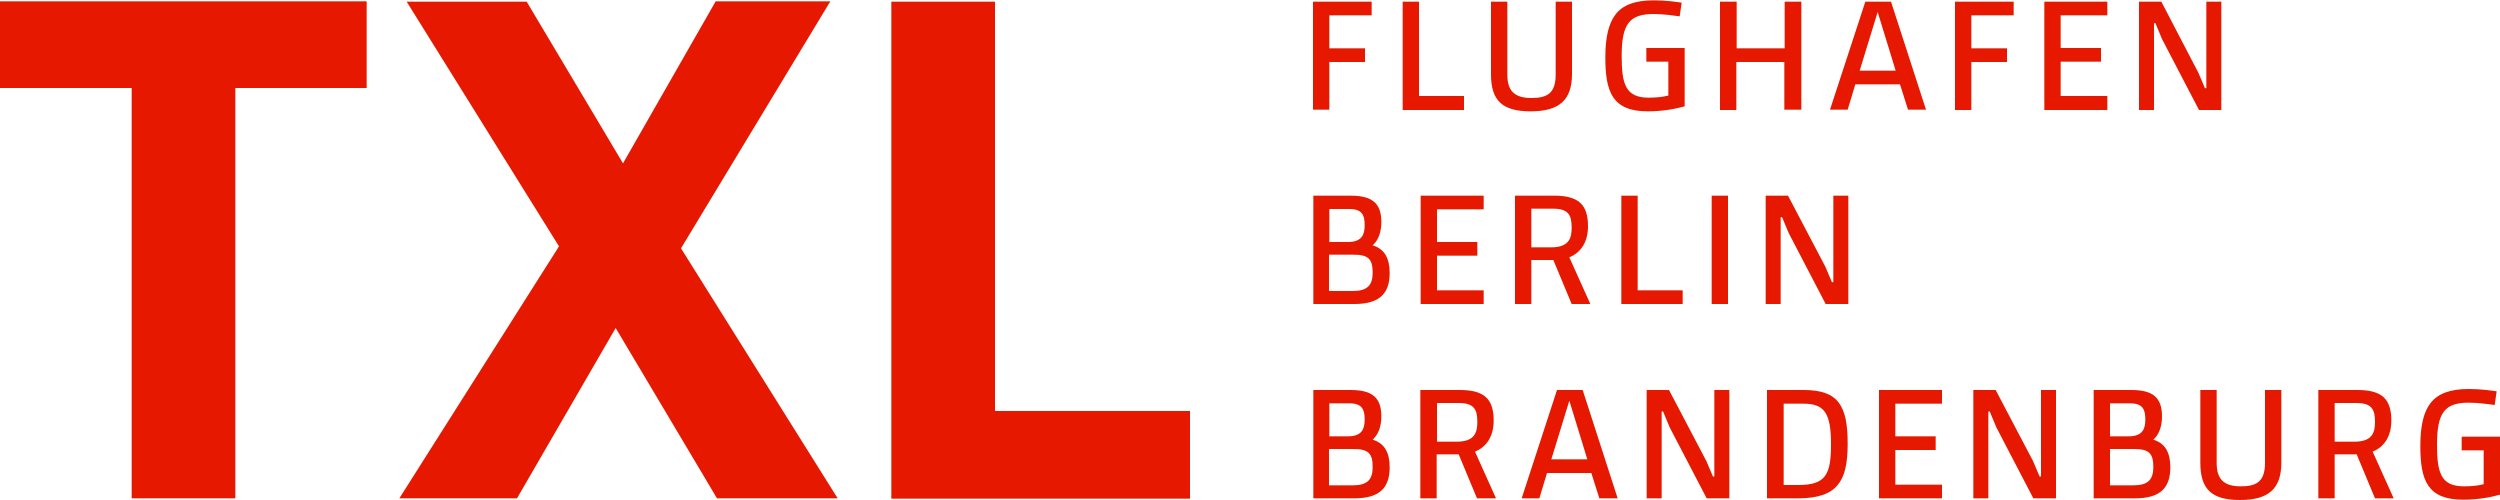 <?xml version="1.0" encoding="utf-8"?>
<!-- Generator: Adobe Illustrator 23.0.1, SVG Export Plug-In . SVG Version: 6.00 Build 0)  -->
<!DOCTYPE svg PUBLIC "-//W3C//DTD SVG 1.1//EN" "http://www.w3.org/Graphics/SVG/1.1/DTD/svg11.dtd">
<svg version="1.1" id="Livello_1" xmlns:x="http://ns.adobe.com/Extensibility/1.0/" xmlns:i="http://ns.adobe.com/AdobeIllustrator/10.0/" xmlns:graph="http://ns.adobe.com/Graphs/1.0/"
	 xmlns="http://www.w3.org/2000/svg" xmlns:xlink="http://www.w3.org/1999/xlink" x="0px" y="0px" viewBox="0 0 750 150"
	 style="enable-background:new 0 0 750 150;" xml:space="preserve">
<style type="text/css">
	.st0{fill:#E61900;}
</style>
<g>
	<polygon class="st0" points="357.1,123.3 298.5,123.3 298.5,0.5 267.4,0.5 267.4,149.6 357,149.6 357,123.3 	"/>
	<polygon class="st0" points="204.3,74.5 249.1,0.4 214.7,0.4 186.9,49 158,0.5 122,0.5 167.7,73.9 119.8,149.5 155.1,149.5 
		184.7,98.4 215.1,149.5 251.3,149.5 	"/>
	<polygon class="st0" points="70.6,26.4 110,26.4 110,0.4 0,0.4 0,26.4 39.5,26.4 39.5,149.5 70.6,149.5 	"/>
	<g>
		<path class="st0" d="M738.9,149.9c4.8,0,8.6-0.8,11.1-1.5V131h-11.5v4.1h6.6v10.2h-0.2c-1.5,0.4-3.5,0.6-5.7,0.6
			c-6.9,0-8.1-4-8.1-12.5c0-9.6,2.3-12.6,9.5-12.6c2.8,0,6.5,0.5,7.8,0.7l0.6-4.1c-1.4-0.2-4.6-0.7-8.4-0.7c-5.6,0-9.3,1.4-11.5,4.3
			c-2,2.6-3,6.7-3,12.8C726.1,144,728.2,149.9,738.9,149.9"/>
		<path class="st0" d="M700.4,120.9h6.5c4.7,0,5.6,2,5.6,5.7c0,3-0.7,5.9-6.1,5.9h-6V120.9z M718.1,149.5l-6.3-14l0.2-0.1
			c3.5-1.5,5.4-4.8,5.4-9.2c0-6.6-2.9-9.2-10.2-9.2h-11.7v32.5h4.9v-13.2h6.6l5.5,13.2H718.1z"/>
		<path class="st0" d="M672,150c8.6,0,12.4-3.4,12.4-11.2V117h-4.9v21.9c0,5.8-2.8,7-7.3,7c-5,0-7.2-2.1-7.2-7V117h-4.9v21.8
			C660.1,146.8,663.5,150,672,150"/>
		<path class="st0" d="M633,121h6c3.8,0,4.6,1.8,4.6,4.8c0,2.6-0.6,5.1-5,5.1H633V121z M633,134.7h7.2c4.5,0,5.8,1.3,5.8,5.4
			c0,3.9-1.7,5.5-6,5.5h-7V134.7z M640.5,149.5c7.3,0,10.6-2.9,10.6-9.3c0-4.5-1.6-7.1-4.8-8.2l-0.3-0.1l0.3-0.3
			c1.5-1.5,2.3-3.8,2.3-6.7c0-5.6-2.7-7.9-9.2-7.9h-11.3v32.5H640.5z"/>
		<polygon class="st0" points="616.8,149.5 616.8,117 612.3,117 612.3,142.9 611.9,143 609.9,138.3 598.7,117 592,117 592,149.5 
			596.5,149.5 596.5,123.5 596.9,123.4 598.9,128.2 610,149.5 		"/>
		<polygon class="st0" points="582.6,149.5 582.6,145.4 568.6,145.4 568.6,135 580.7,135 580.7,130.9 568.6,130.9 568.6,121.1 
			582.6,121.1 582.6,117 563.7,117 563.7,149.5 		"/>
		<path class="st0" d="M535.1,121.1h5.9c6.3,0,8.3,2.8,8.3,12.1c0,9.1-1.5,12.3-9.8,12.3h-4.4V121.1z M539.4,149.5
			c5.9,0,9.7-1.3,11.9-4c2.1-2.5,3-6.3,3-12.4c0-6.1-0.8-9.7-2.6-12.2c-2-2.7-5.3-3.9-10.6-3.9h-11v32.5H539.4z"/>
		<polygon class="st0" points="518.8,149.5 518.8,117 514.3,117 514.3,142.9 513.9,143 511.9,138.3 500.7,117 494,117 494,149.5 
			498.5,149.5 498.5,123.5 498.9,123.4 500.9,128.2 512,149.5 		"/>
		<path class="st0" d="M470.8,120.2l5.4,17.6h-10.8L470.8,120.2z M485.3,149.5L474.8,117h-7.7l-10.6,32.5h5.3l2.3-7.6h13.3l2.4,7.6
			H485.3z"/>
		<path class="st0" d="M431.1,120.9h6.5c4.7,0,5.6,2,5.6,5.7c0,3-0.7,5.9-6.1,5.9h-6V120.9z M448.8,149.5l-6.3-14l0.2-0.1
			c3.5-1.5,5.4-4.8,5.4-9.2c0-6.6-2.9-9.2-10.2-9.2h-11.8v32.5h4.9v-13.2h6.6l5.5,13.2H448.8z"/>
		<path class="st0" d="M398.8,121h6c3.8,0,4.6,1.8,4.6,4.8c0,2.6-0.6,5.1-5,5.1h-5.6V121z M398.8,134.7h7.2c4.5,0,5.8,1.3,5.8,5.4
			c0,3.9-1.7,5.5-6,5.5h-7.1v-10.9H398.8z M406.3,149.5c7.3,0,10.6-2.9,10.6-9.3c0-4.5-1.6-7.1-4.8-8.2l-0.3-0.1l0.3-0.3
			c1.5-1.5,2.3-3.8,2.3-6.7c0-5.6-2.7-7.9-9.2-7.9H394v32.5H406.3z"/>
		<polygon class="st0" points="554.5,91.2 554.5,58.7 550,58.7 550,84.6 549.6,84.7 547.6,80 536.4,58.7 529.7,58.7 529.7,91.2 
			534.2,91.2 534.2,65.2 534.6,65.1 536.6,69.9 547.7,91.2 		"/>
		<polygon class="st0" points="518.4,91.2 518.4,67.2 518.4,58.7 513.5,58.7 513.5,91.2 		"/>
		<polygon class="st0" points="504.8,91.2 504.8,87.1 491.3,87.1 491.3,58.7 486.4,58.7 486.4,91.2 		"/>
		<path class="st0" d="M459.4,62.6h6.5c4.7,0,5.6,2,5.6,5.7c0,3-0.7,5.9-6.1,5.9h-6V62.6z M477.1,91.2l-6.3-14l0.2-0.1
			c3.5-1.5,5.4-4.8,5.4-9.2c0-6.6-2.9-9.2-10.2-9.2h-11.7v32.5h4.9V78h6.6l5.5,13.2H477.1z"/>
		<polygon class="st0" points="445.1,91.2 445.1,87.1 431.1,87.1 431.1,76.7 443.2,76.7 443.2,72.6 431.1,72.6 431.1,62.8 
			445.1,62.8 445.1,58.7 426.2,58.7 426.2,91.2 		"/>
		<path class="st0" d="M398.8,62.7h6c3.8,0,4.6,1.8,4.6,4.8c0,2.6-0.6,5.1-5,5.1h-5.6V62.7z M398.8,76.4h7.2c4.5,0,5.8,1.3,5.8,5.4
			c0,3.9-1.7,5.5-6,5.5h-7.1V76.4H398.8z M406.3,91.2c7.3,0,10.6-2.9,10.6-9.3c0-4.5-1.6-7.1-4.8-8.2l-0.3-0.1l0.3-0.3
			c1.5-1.5,2.3-3.8,2.3-6.7c0-5.6-2.7-7.9-9.2-7.9H394v32.5H406.3z"/>
		<polygon class="st0" points="666.4,32.9 666.4,0.5 661.9,0.5 661.9,26.4 661.5,26.5 659.5,21.8 648.4,0.5 641.7,0.5 641.7,33 
			646.2,33 646.2,7 646.6,6.9 648.6,11.7 659.7,33 666.4,33 		"/>
		<polygon class="st0" points="632.2,32.9 632.2,28.8 618.2,28.8 618.2,18.5 630.3,18.5 630.3,14.4 618.2,14.4 618.2,4.6 632.2,4.6 
			632.2,0.5 613.3,0.5 613.3,33 632.2,33 		"/>
		<polygon class="st0" points="591.4,32.9 591.4,18.6 602.1,18.6 602.1,14.5 591.4,14.5 591.4,4.6 604.1,4.6 604.1,0.5 586.5,0.5 
			586.5,33 591.4,33 		"/>
		<path class="st0" d="M563.3,3.6l5.4,17.6h-10.8L563.3,3.6z M577.8,32.9L567.3,0.5h-7.7L549,32.9h5.3l2.3-7.6H570l2.4,7.6H577.8z"
			/>
		<polygon class="st0" points="540.4,32.9 540.4,0.5 535.4,0.5 535.4,14.5 521,14.5 521,0.5 516,0.5 516,33 520.9,33 520.9,18.6 
			535.3,18.6 535.3,32.9 		"/>
		<path class="st0" d="M494.3,33.4c4.8,0,8.6-0.8,11.1-1.5V14.4h-11.5v4.1h6.6v10.2h-0.2c-1.5,0.4-3.5,0.6-5.7,0.6
			c-6.9,0-8.1-4-8.1-12.5c0-9.6,2.3-12.6,9.6-12.6c2.8,0,6.4,0.5,7.8,0.7l0.6-4.1c-1.4-0.2-4.6-0.7-8.4-0.7c-5.6,0-9.3,1.4-11.5,4.3
			c-2,2.7-3,6.7-3,12.8C481.6,27.4,483.6,33.4,494.3,33.4"/>
		<path class="st0" d="M459.2,33.4c8.6,0,12.4-3.4,12.4-11.2V0.5h-4.9v21.9c0,5.8-2.8,7-7.3,7c-5,0-7.2-2.1-7.2-7V0.5h-4.9v21.8
			C447.3,30.2,450.7,33.4,459.2,33.4"/>
		<polygon class="st0" points="439.2,32.9 439.2,28.8 425.7,28.8 425.7,0.5 420.8,0.5 420.8,33 439.2,33 		"/>
		<polygon class="st0" points="393.9,32.9 393.9,0.5 411.5,0.5 411.5,4.6 398.8,4.6 398.8,14.5 409.5,14.5 409.5,18.6 398.8,18.6 
			398.8,32.9 		"/>
	</g>
</g>
</svg>
